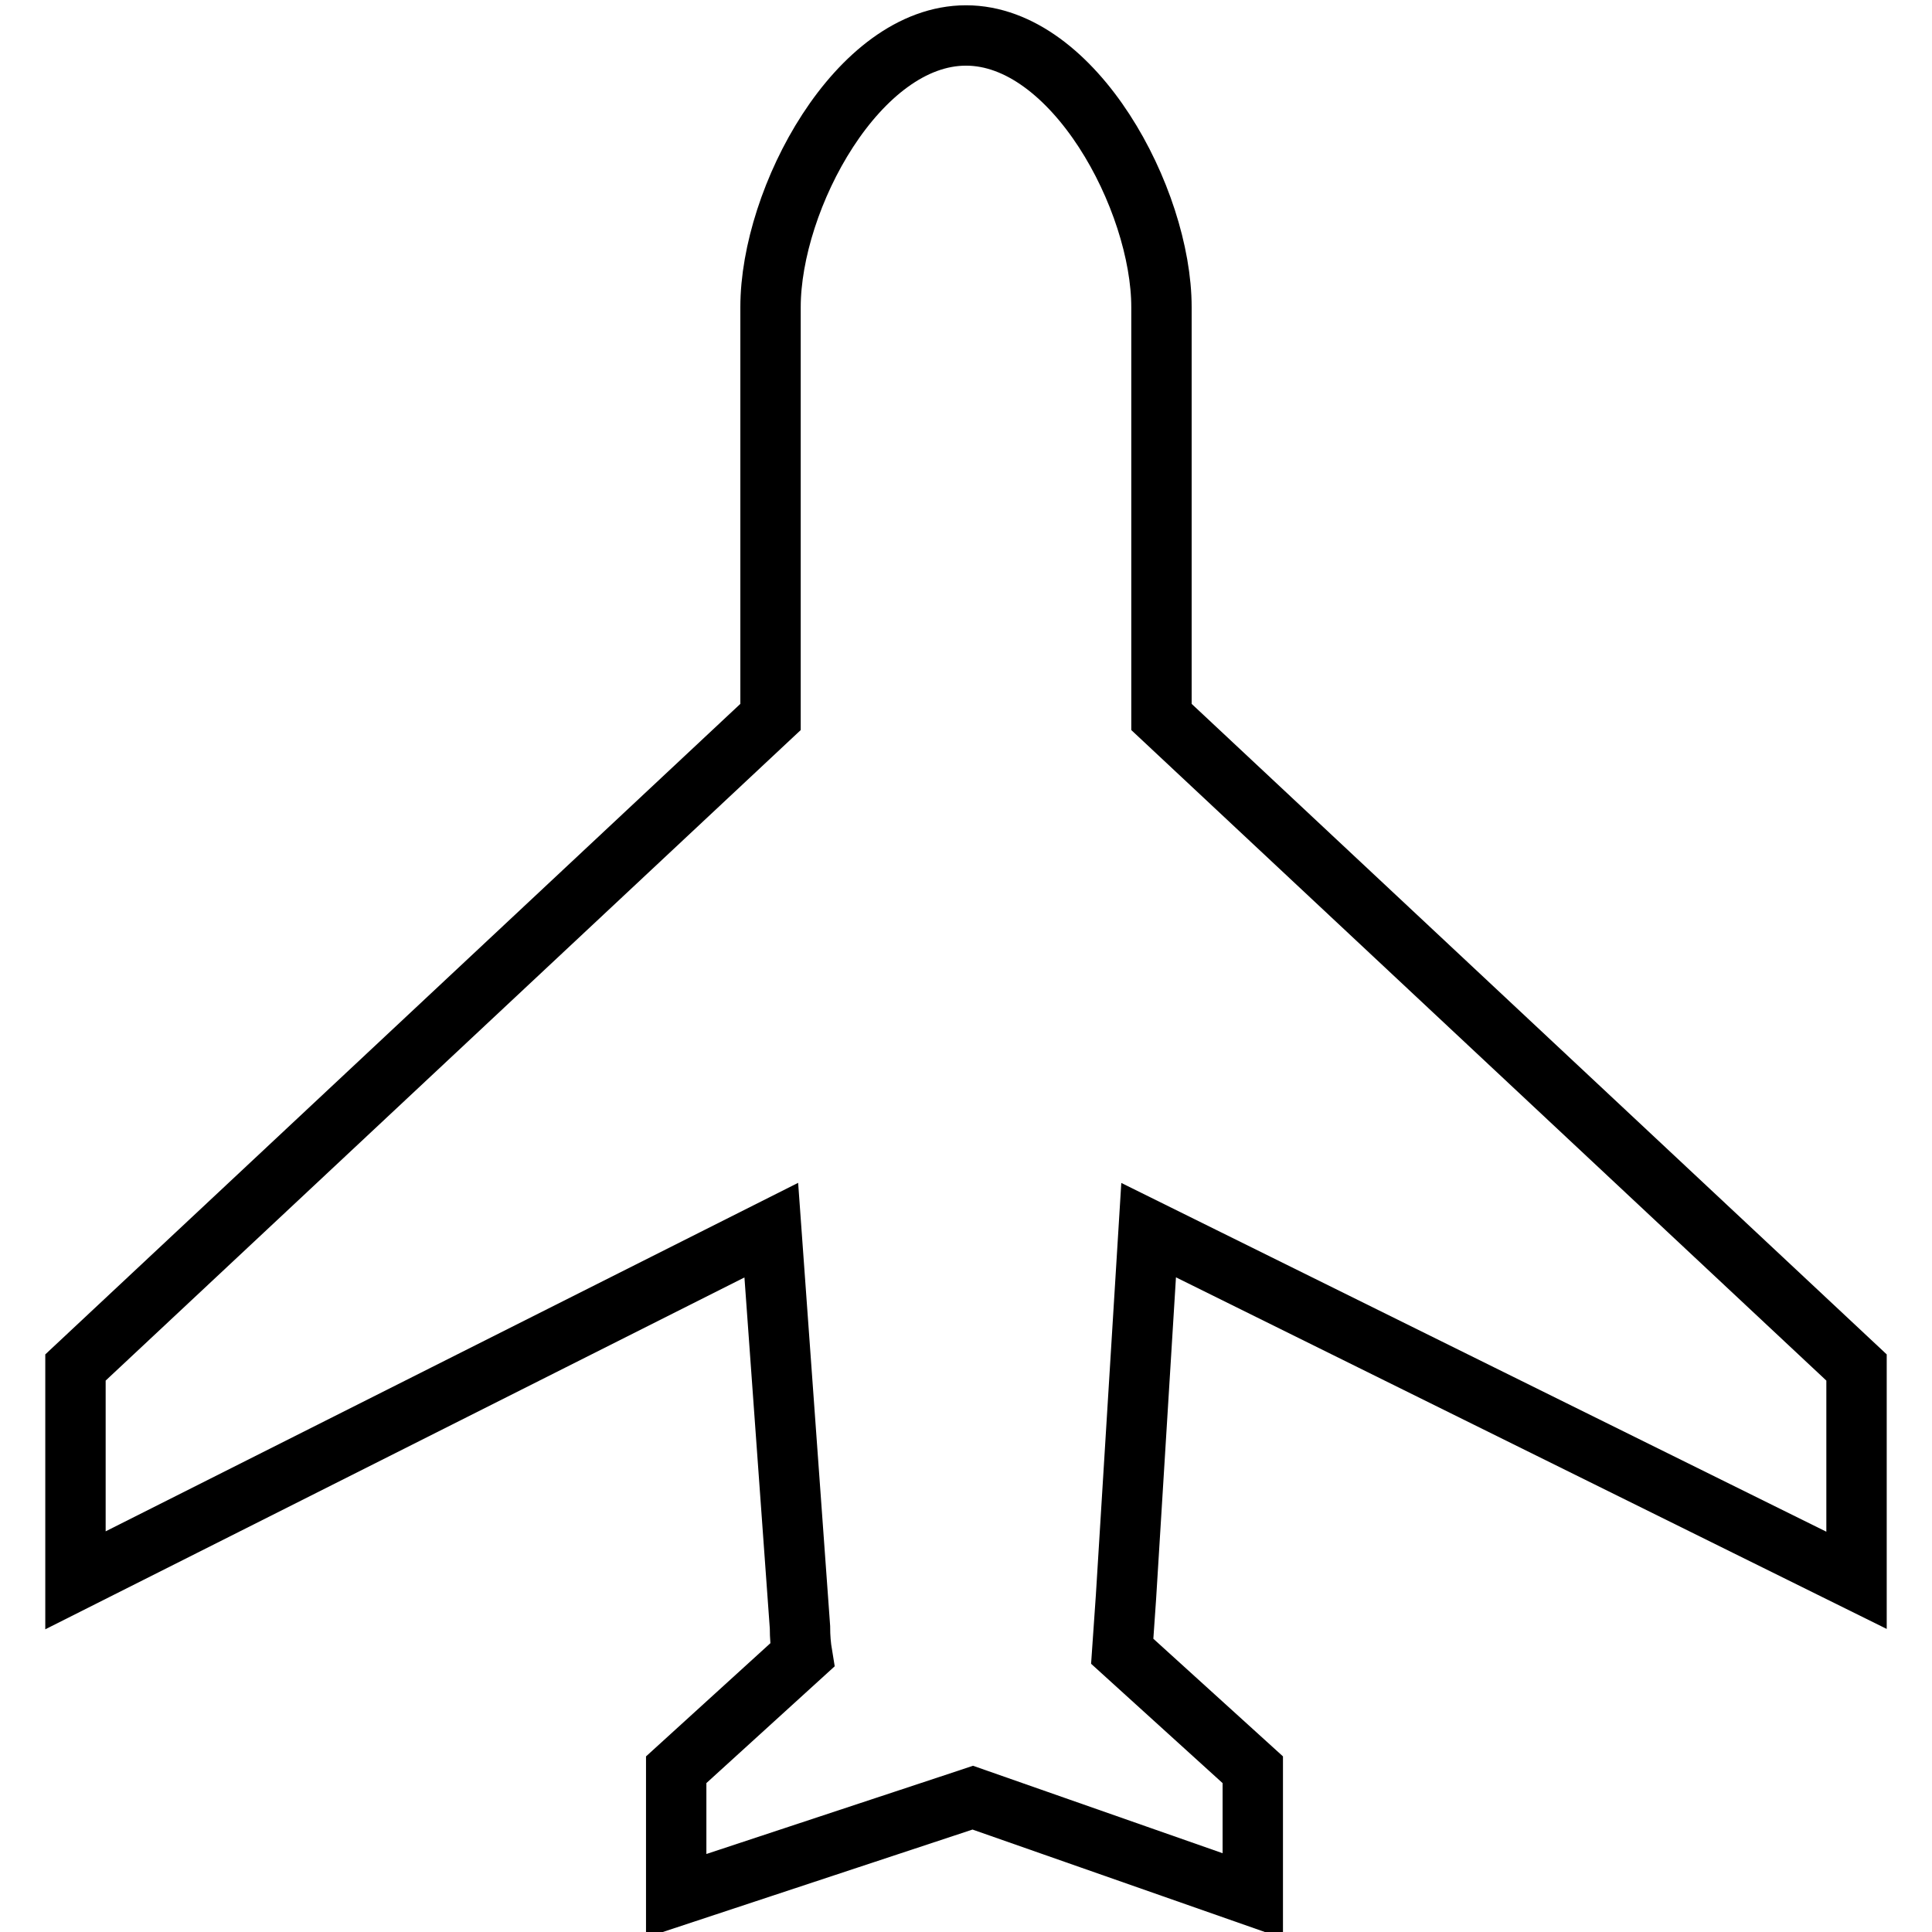 <?xml version="1.0" encoding="utf-8"?>
<!-- Svg Vector Icons : http://www.onlinewebfonts.com/icon -->
<!DOCTYPE svg PUBLIC "-//W3C//DTD SVG 1.1//EN" "http://www.w3.org/Graphics/SVG/1.1/DTD/svg11.dtd">
<svg version="1.1" xmlns="http://www.w3.org/2000/svg" xmlns:xlink="http://www.w3.org/1999/xlink" x="0px" y="0px" viewBox="0 0 256 256" enable-background="new 0 0 256 256" xml:space="preserve">
<g> <path stroke-width="8" fill-opacity="0" stroke="#000000"  d="M149.2,211.6l3-48.6l93.8,46.4v-28.2L153.9,95V40.7c0-14.3-11.6-36-25.9-36c-14.3,0-25.9,21.6-25.9,36V95 L10,181.2v28.2l92.2-46.4l3.8,52.6c0,1.3,0.1,2.5,0.3,3.7l-16.7,15.2v16.7l38.7-12.8l0.6-0.2l37.1,13v-16.7l-17.3-15.7L149.2,211.6 z"/></g>
</svg>